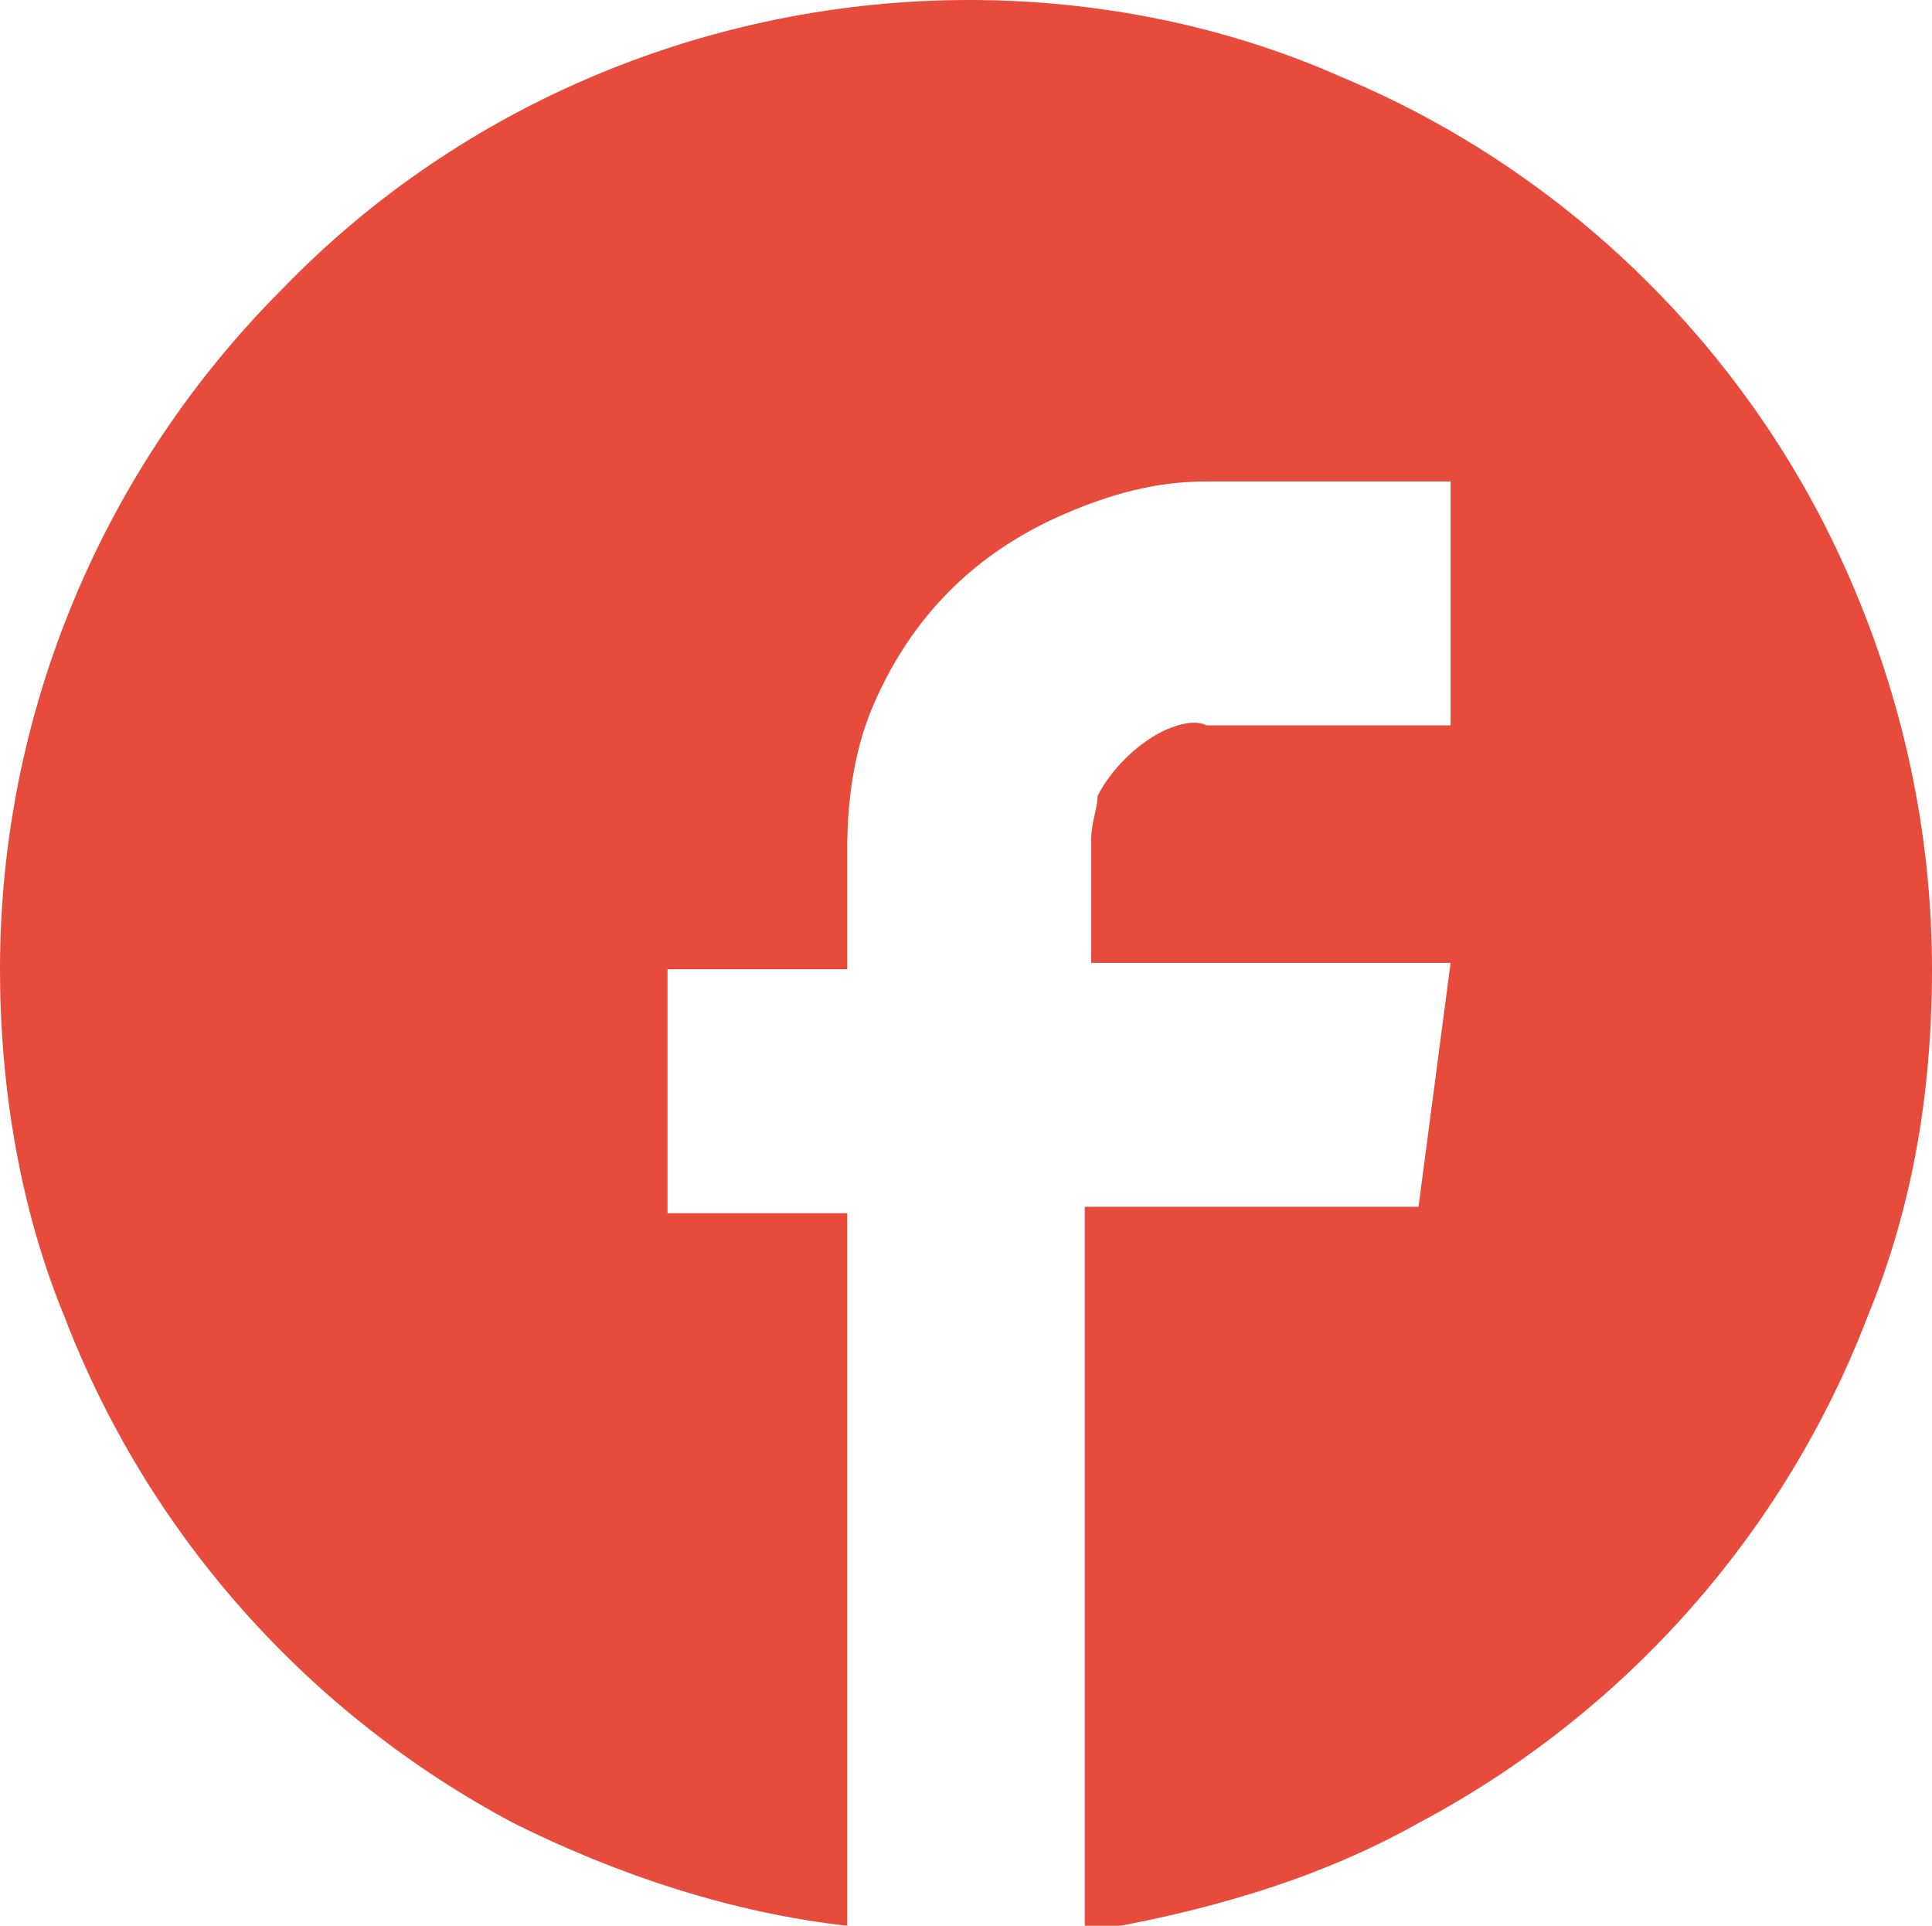 <?xml version="1.0" encoding="utf-8"?>
<!-- Generator: Adobe Illustrator 24.0.1, SVG Export Plug-In . SVG Version: 6.00 Build 0)  -->
<svg version="1.1" id="Calque_1" xmlns="http://www.w3.org/2000/svg" xmlns:xlink="http://www.w3.org/1999/xlink" x="0px" y="0px"
	 viewBox="0 0 30.1 30" style="enable-background:new 0 0 30.1 30;" xml:space="preserve">
<style type="text/css">
	.st0{fill:#E64B3B;}
</style>
<title>icon-face</title>
<g id="Calque_2_1_">
	<g id="page-danse-havane">
		<path class="st0" d="M20.9,1.2c3.6,1.5,6.5,4.4,8,8c0.8,1.9,1.2,3.9,1.2,5.9c0,1.9-0.3,3.7-1,5.4c-1.3,3.4-3.8,6.2-7,7.9
			c-1.6,0.9-3.4,1.4-5.2,1.7V18.8h5.2l0.5-3.8h-5.6v-1.9c0-0.3,0.1-0.5,0.1-0.7c0.2-0.4,0.6-0.8,1-1c0.2-0.1,0.5-0.2,0.7-0.1h3.8
			V7.5h-3.8c-0.8,0-1.5,0.2-2.2,0.5c-1.4,0.6-2.4,1.6-3,3c-0.3,0.7-0.4,1.5-0.4,2.2v1.9h-2.8v3.8h2.8V30c-1.8-0.2-3.6-0.8-5.2-1.6
			c-3.2-1.7-5.7-4.5-7-7.9c-0.7-1.7-1-3.6-1-5.4c0-4,1.6-7.8,4.4-10.6C7.2,1.6,11.1,0,15.1,0C17.1,0,19.1,0.4,20.9,1.2z"/>
	</g>
</g>
</svg>
